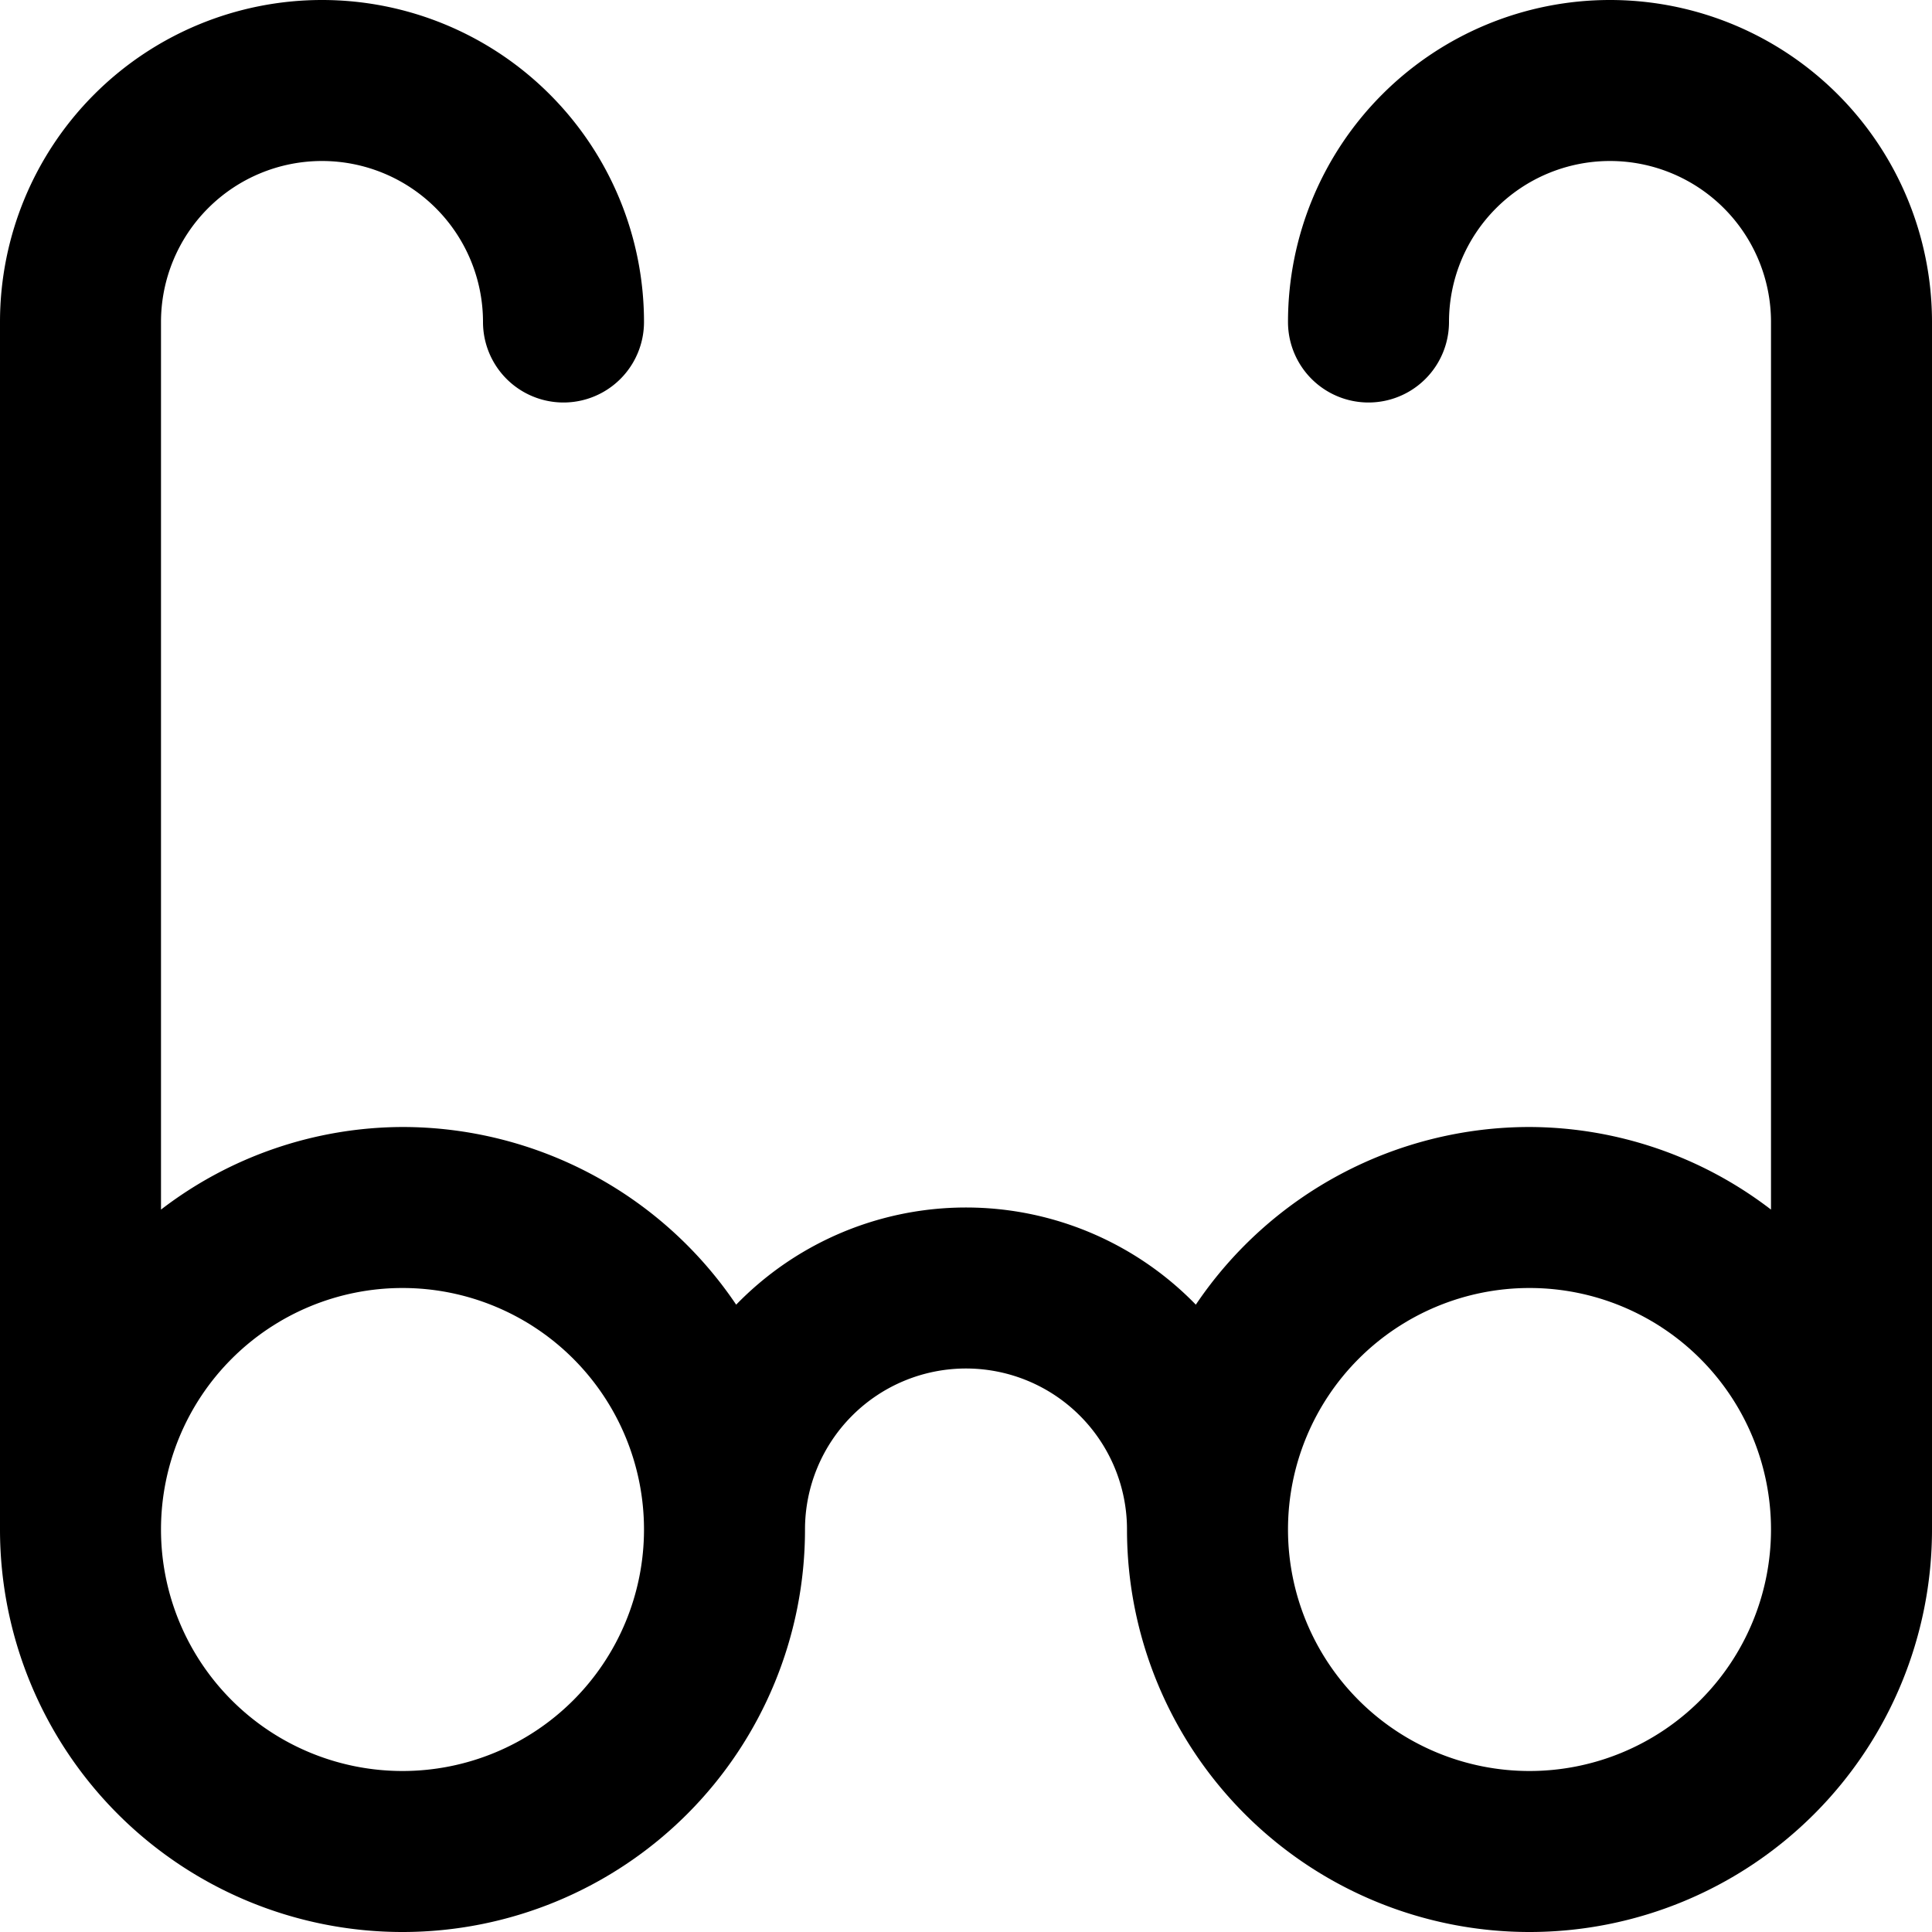 <svg id="Layer_1" height="512" viewBox="0 0 24 24" width="512" xmlns="http://www.w3.org/2000/svg" data-name="Layer 1"><path d="m20 0a4 4 0 0 0 -4 4 1 1 0 0 0 2 0 2 2 0 0 1 4 0v11.026a4.948 4.948 0 0 0 -3-1.026 5 5 0 0 0 -4.145 2.207 3.98 3.98 0 0 0 -5.71 0 5 5 0 0 0 -4.145-2.207 4.948 4.948 0 0 0 -3 1.026v-11.026a2 2 0 0 1 4 0 1 1 0 0 0 2 0 4 4 0 0 0 -8 0v15a5 5 0 0 0 10 0 2 2 0 0 1 4 0 5 5 0 0 0 10 0v-15a4 4 0 0 0 -4-4zm-15 22a3 3 0 1 1 3-3 3 3 0 0 1 -3 3zm14 0a3 3 0 1 1 3-3 3 3 0 0 1 -3 3z"/></svg>